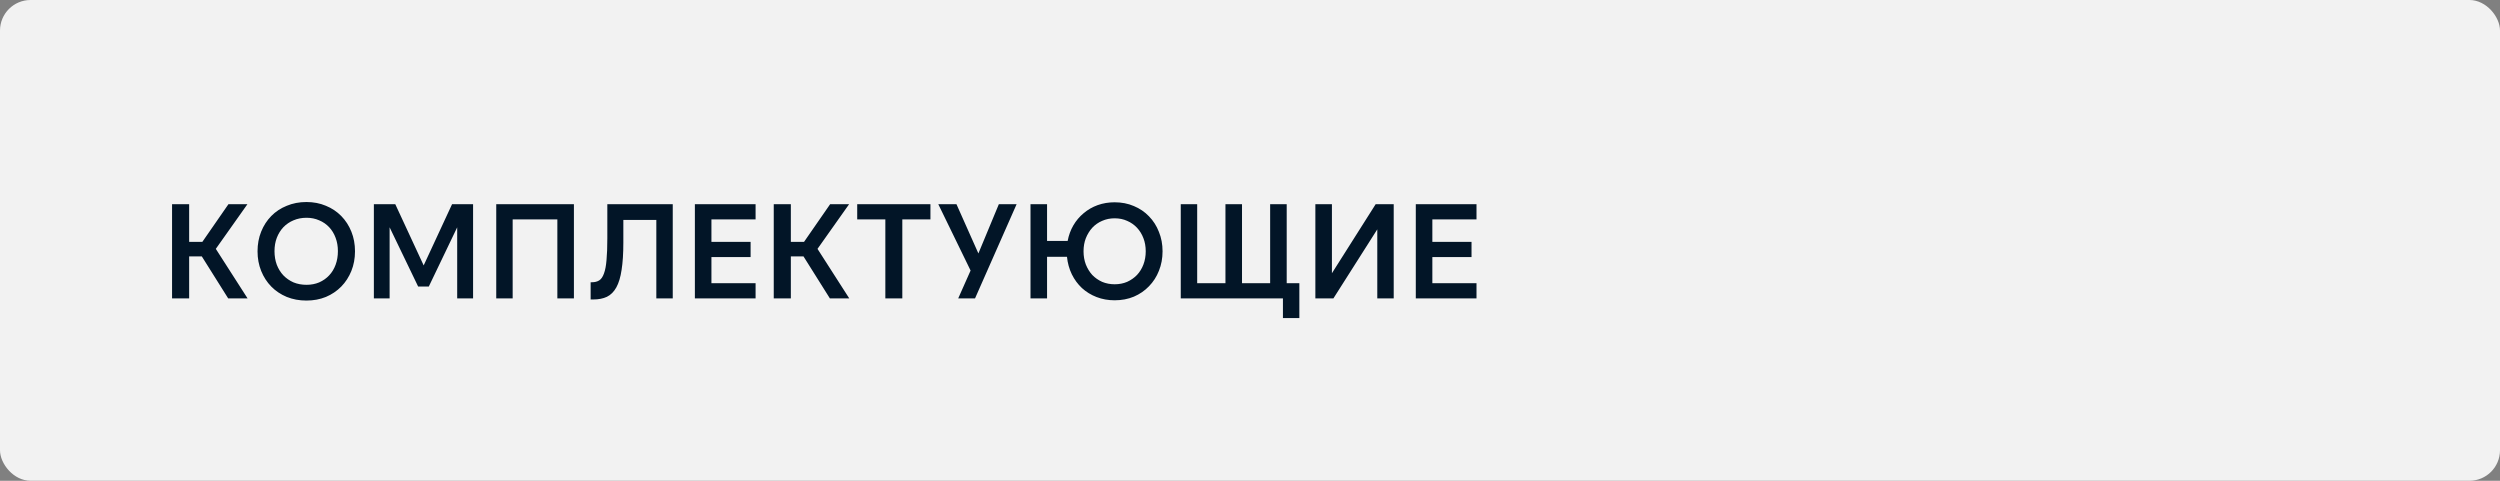 <?xml version="1.0" encoding="UTF-8"?> <svg xmlns="http://www.w3.org/2000/svg" width="260" height="50" viewBox="0 0 260 50" fill="none"><rect x="0" y="0" width="260" height="50" fill="#808080" stroke="none"/><rect width="260" height="50" rx="3.179" fill="#F2F2F2"></rect><path d="M22.444 25.882L25.748 31.034H23.732L20.988 26.666H19.672V31.034H17.894V21.234H19.672V25.154H21.044L23.76 21.234H25.734L22.444 25.882ZM31.866 31.258C31.129 31.258 30.448 31.132 29.822 30.88C29.197 30.618 28.66 30.259 28.212 29.802C27.764 29.344 27.414 28.803 27.162 28.178C26.91 27.552 26.784 26.871 26.784 26.134C26.784 25.396 26.91 24.715 27.162 24.09C27.414 23.464 27.764 22.923 28.212 22.466C28.66 22.008 29.197 21.654 29.822 21.402C30.448 21.14 31.129 21.01 31.866 21.01C32.604 21.01 33.28 21.14 33.896 21.402C34.512 21.654 35.044 22.008 35.492 22.466C35.94 22.923 36.29 23.464 36.542 24.09C36.794 24.715 36.92 25.396 36.92 26.134C36.92 26.871 36.794 27.552 36.542 28.178C36.29 28.803 35.94 29.344 35.492 29.802C35.044 30.259 34.512 30.618 33.896 30.88C33.28 31.132 32.604 31.258 31.866 31.258ZM31.88 29.62C32.356 29.62 32.795 29.536 33.196 29.368C33.598 29.19 33.943 28.948 34.232 28.64C34.522 28.332 34.746 27.963 34.904 27.534C35.063 27.104 35.142 26.633 35.142 26.12C35.142 25.616 35.063 25.154 34.904 24.734C34.746 24.304 34.522 23.936 34.232 23.628C33.943 23.32 33.598 23.082 33.196 22.914C32.795 22.736 32.356 22.648 31.88 22.648C31.386 22.648 30.933 22.736 30.522 22.914C30.121 23.082 29.771 23.32 29.472 23.628C29.183 23.936 28.954 24.304 28.786 24.734C28.628 25.154 28.548 25.616 28.548 26.12C28.548 26.633 28.628 27.104 28.786 27.534C28.954 27.963 29.183 28.332 29.472 28.64C29.771 28.948 30.121 29.19 30.522 29.368C30.933 29.536 31.386 29.62 31.88 29.62ZM44.062 27.604L47.016 21.234H49.2V31.034H47.548V23.642L44.594 29.802H43.488L40.52 23.642V31.034H38.882V21.234H41.108L44.062 27.604ZM51.609 21.234H59.687V31.034H57.965V22.816H53.317V31.034H51.609V21.234ZM61.426 29.354H61.566C61.864 29.354 62.116 29.288 62.322 29.158C62.527 29.027 62.69 28.789 62.812 28.444C62.942 28.098 63.031 27.632 63.078 27.044C63.134 26.456 63.162 25.704 63.162 24.79V21.234H69.966V31.034H68.258V22.872H64.828V25.224C64.828 26.353 64.767 27.3 64.646 28.066C64.534 28.822 64.352 29.428 64.1 29.886C63.848 30.343 63.521 30.67 63.12 30.866C62.728 31.052 62.252 31.146 61.692 31.146H61.426V29.354ZM72.267 21.234H78.581V22.816H73.989V25.154H78.063V26.736H73.989V29.452H78.581V31.034H72.267V21.234ZM85.02 25.882L88.324 31.034H86.308L83.564 26.666H82.248V31.034H80.47V21.234H82.248V25.154H83.62L86.336 21.234H88.31L85.02 25.882ZM96.766 21.234V22.816H93.841V31.034H92.076V22.816H89.15V21.234H96.766ZM101.753 26.358L103.881 21.234H105.729L101.403 31.034H99.653L100.941 28.136L97.581 21.234H99.471L101.753 26.358ZM115.922 22.704C115.455 22.704 115.021 22.792 114.62 22.97C114.228 23.138 113.887 23.376 113.598 23.684C113.318 23.992 113.094 24.356 112.926 24.776C112.767 25.186 112.688 25.639 112.688 26.134C112.688 26.628 112.767 27.086 112.926 27.506C113.094 27.926 113.318 28.29 113.598 28.598C113.887 28.896 114.228 29.134 114.62 29.312C115.021 29.48 115.455 29.564 115.922 29.564C116.398 29.564 116.832 29.48 117.224 29.312C117.616 29.134 117.956 28.896 118.246 28.598C118.535 28.29 118.759 27.926 118.918 27.506C119.076 27.086 119.156 26.628 119.156 26.134C119.156 25.639 119.076 25.186 118.918 24.776C118.759 24.356 118.535 23.992 118.246 23.684C117.956 23.376 117.616 23.138 117.224 22.97C116.832 22.792 116.398 22.704 115.922 22.704ZM115.922 21.038C116.65 21.038 117.317 21.168 117.924 21.43C118.53 21.682 119.053 22.036 119.492 22.494C119.94 22.951 120.285 23.492 120.528 24.118C120.78 24.734 120.906 25.406 120.906 26.134C120.906 26.862 120.78 27.538 120.528 28.164C120.285 28.78 119.94 29.316 119.492 29.774C119.053 30.231 118.53 30.59 117.924 30.852C117.317 31.104 116.65 31.23 115.922 31.23C115.25 31.23 114.624 31.118 114.046 30.894C113.467 30.67 112.958 30.357 112.52 29.956C112.09 29.554 111.74 29.078 111.47 28.528C111.199 27.968 111.031 27.361 110.966 26.708H108.894V31.034H107.172V21.234H108.894V25.056H111.036C111.148 24.468 111.344 23.931 111.624 23.446C111.913 22.951 112.272 22.526 112.702 22.172C113.131 21.808 113.616 21.528 114.158 21.332C114.708 21.136 115.296 21.038 115.922 21.038ZM122.799 21.234H124.507V29.452H127.447V21.234H129.169V29.452H132.095V21.234H133.817V29.452H135.133V33.078H133.425V31.034H122.799V21.234ZM143.238 31.034V23.852L138.674 31.034H136.798V21.234H138.52V28.416L143.07 21.234H144.946V31.034H143.238ZM147.243 21.234H153.557V22.816H148.965V25.154H153.039V26.736H148.965V29.452H153.557V31.034H147.243V21.234Z" fill="#021527"></path></svg> 
